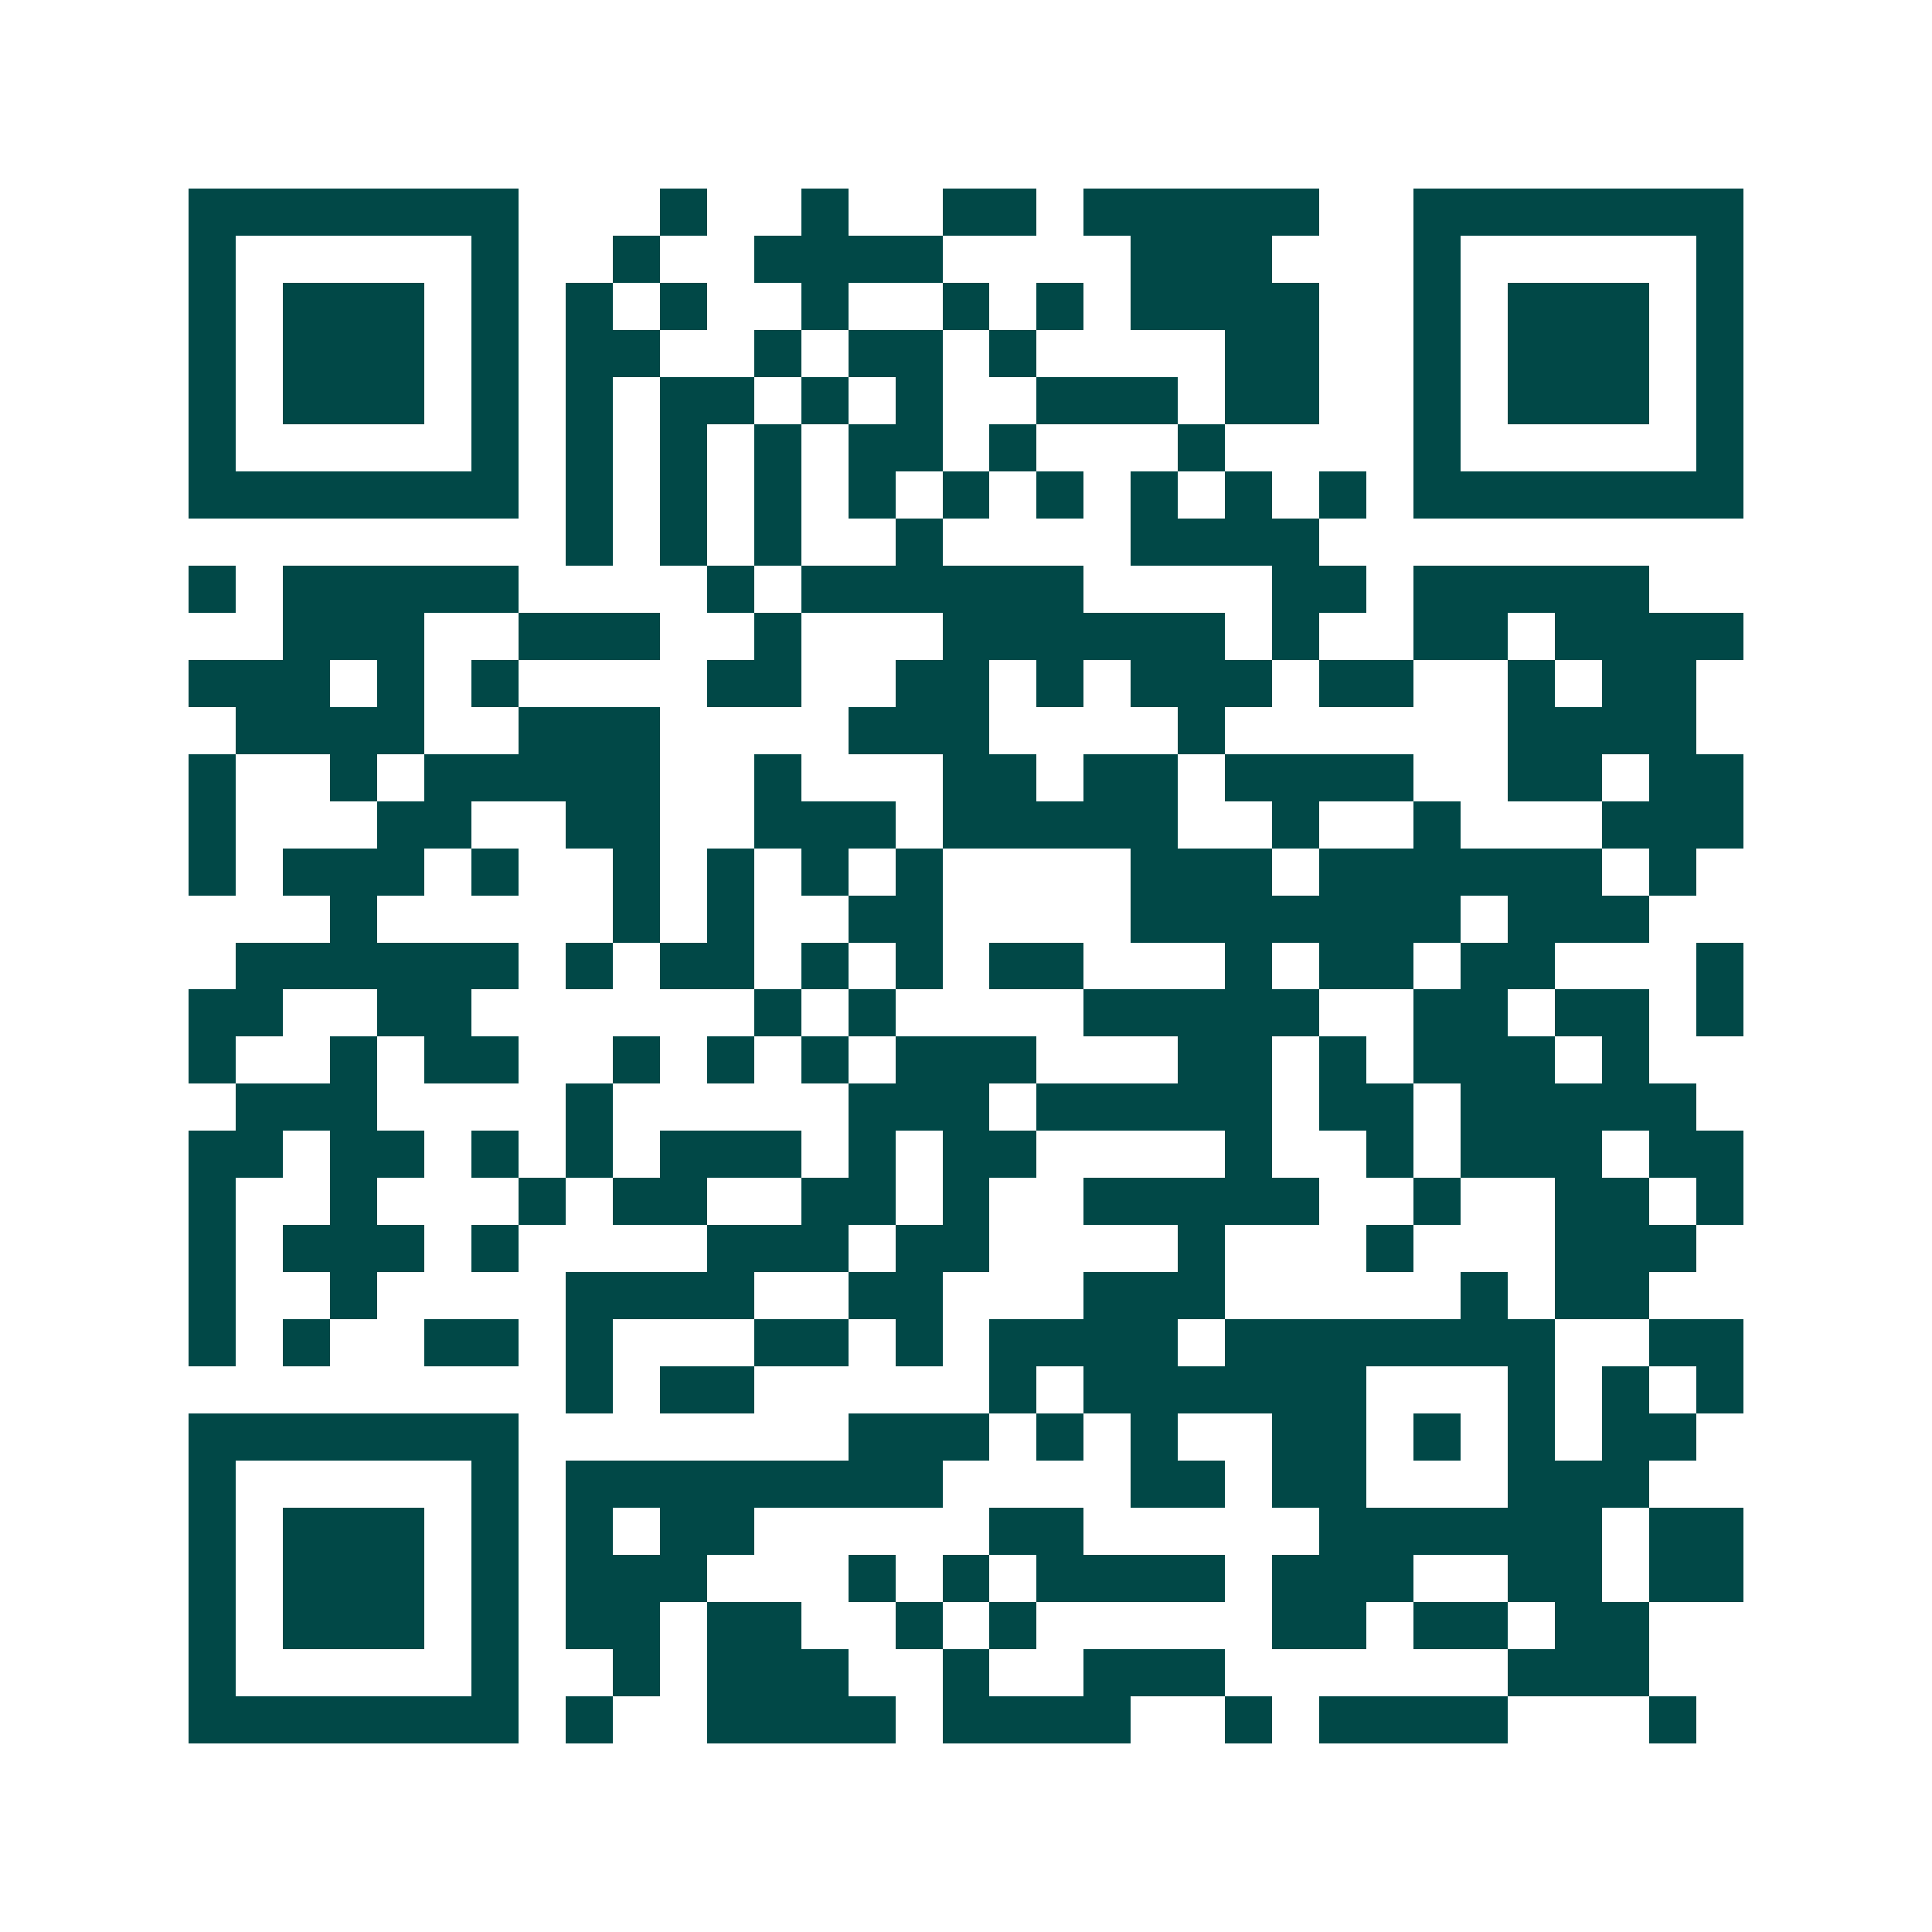 <svg xmlns="http://www.w3.org/2000/svg" width="200" height="200" viewBox="0 0 41 41" shape-rendering="crispEdges"><path fill="#ffffff" d="M0 0h41v41H0z"/><path stroke="#014847" d="M4 4.5h7m3 0h1m2 0h1m2 0h2m1 0h5m2 0h7M4 5.5h1m5 0h1m2 0h1m2 0h4m4 0h3m3 0h1m5 0h1M4 6.5h1m1 0h3m1 0h1m1 0h1m1 0h1m2 0h1m2 0h1m1 0h1m1 0h4m2 0h1m1 0h3m1 0h1M4 7.5h1m1 0h3m1 0h1m1 0h2m2 0h1m1 0h2m1 0h1m4 0h2m2 0h1m1 0h3m1 0h1M4 8.5h1m1 0h3m1 0h1m1 0h1m1 0h2m1 0h1m1 0h1m2 0h3m1 0h2m2 0h1m1 0h3m1 0h1M4 9.5h1m5 0h1m1 0h1m1 0h1m1 0h1m1 0h2m1 0h1m3 0h1m4 0h1m5 0h1M4 10.5h7m1 0h1m1 0h1m1 0h1m1 0h1m1 0h1m1 0h1m1 0h1m1 0h1m1 0h1m1 0h7M12 11.5h1m1 0h1m1 0h1m2 0h1m4 0h4M4 12.5h1m1 0h5m4 0h1m1 0h6m4 0h2m1 0h5M6 13.5h3m2 0h3m2 0h1m3 0h6m1 0h1m2 0h2m1 0h4M4 14.5h3m1 0h1m1 0h1m4 0h2m2 0h2m1 0h1m1 0h3m1 0h2m2 0h1m1 0h2M5 15.5h4m2 0h3m4 0h3m4 0h1m6 0h4M4 16.5h1m2 0h1m1 0h5m2 0h1m3 0h2m1 0h2m1 0h4m2 0h2m1 0h2M4 17.5h1m3 0h2m2 0h2m2 0h3m1 0h5m2 0h1m2 0h1m3 0h3M4 18.5h1m1 0h3m1 0h1m2 0h1m1 0h1m1 0h1m1 0h1m4 0h3m1 0h6m1 0h1M7 19.5h1m5 0h1m1 0h1m2 0h2m4 0h7m1 0h3M5 20.5h6m1 0h1m1 0h2m1 0h1m1 0h1m1 0h2m3 0h1m1 0h2m1 0h2m3 0h1M4 21.5h2m2 0h2m6 0h1m1 0h1m4 0h5m2 0h2m1 0h2m1 0h1M4 22.5h1m2 0h1m1 0h2m2 0h1m1 0h1m1 0h1m1 0h3m3 0h2m1 0h1m1 0h3m1 0h1M5 23.5h3m4 0h1m5 0h3m1 0h5m1 0h2m1 0h5M4 24.5h2m1 0h2m1 0h1m1 0h1m1 0h3m1 0h1m1 0h2m4 0h1m2 0h1m1 0h3m1 0h2M4 25.5h1m2 0h1m3 0h1m1 0h2m2 0h2m1 0h1m2 0h5m2 0h1m2 0h2m1 0h1M4 26.5h1m1 0h3m1 0h1m4 0h3m1 0h2m4 0h1m3 0h1m3 0h3M4 27.5h1m2 0h1m4 0h4m2 0h2m3 0h3m5 0h1m1 0h2M4 28.5h1m1 0h1m2 0h2m1 0h1m3 0h2m1 0h1m1 0h4m1 0h7m2 0h2M12 29.5h1m1 0h2m5 0h1m1 0h6m3 0h1m1 0h1m1 0h1M4 30.5h7m7 0h3m1 0h1m1 0h1m2 0h2m1 0h1m1 0h1m1 0h2M4 31.5h1m5 0h1m1 0h8m4 0h2m1 0h2m3 0h3M4 32.5h1m1 0h3m1 0h1m1 0h1m1 0h2m5 0h2m5 0h6m1 0h2M4 33.5h1m1 0h3m1 0h1m1 0h3m3 0h1m1 0h1m1 0h4m1 0h3m2 0h2m1 0h2M4 34.5h1m1 0h3m1 0h1m1 0h2m1 0h2m2 0h1m1 0h1m5 0h2m1 0h2m1 0h2M4 35.5h1m5 0h1m2 0h1m1 0h3m2 0h1m2 0h3m6 0h3M4 36.5h7m1 0h1m2 0h4m1 0h4m2 0h1m1 0h4m3 0h1"/></svg>
